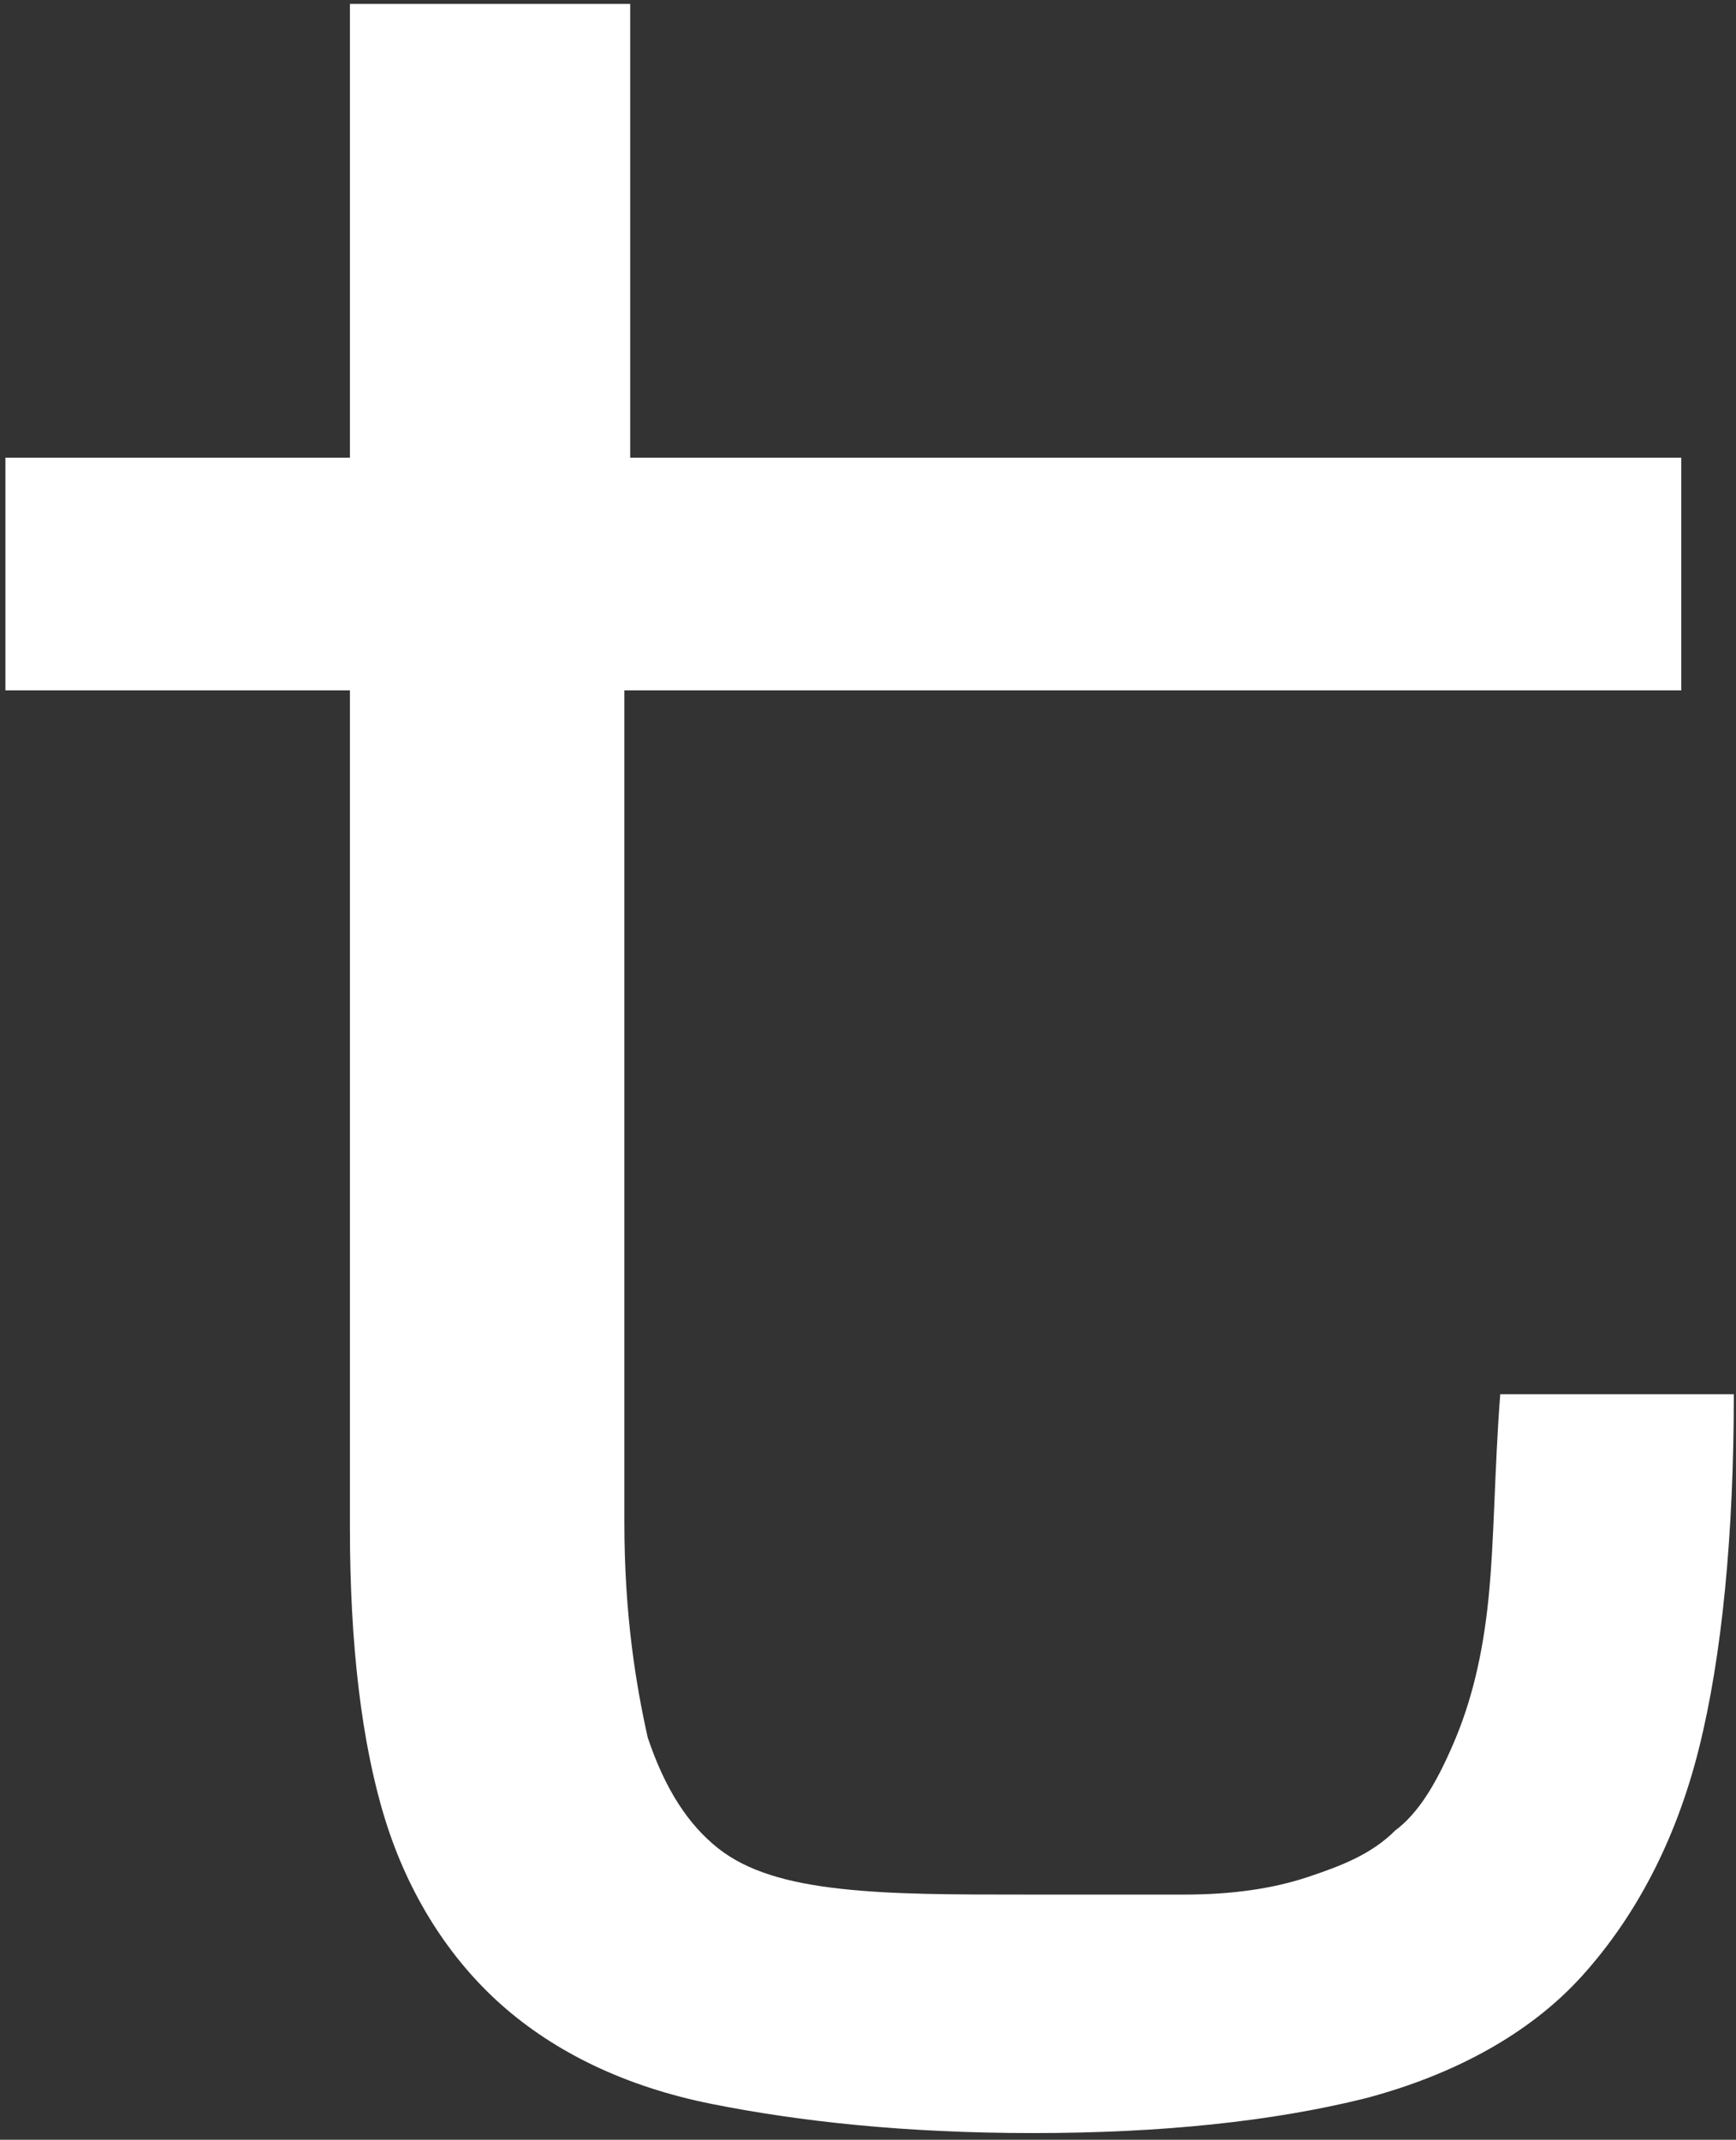 <?xml version="1.0" encoding="UTF-8"?> <svg xmlns="http://www.w3.org/2000/svg" width="155" height="191" viewBox="0 0 155 191" fill="none"><rect x="0" y="0" width="155" height="191" fill="#333333" stroke="none"/> <path d="M132.907 142.63C132.386 147.823 131.343 151.977 129.779 155.612C128.215 159.247 126.651 161.844 124.565 163.402C122.48 165.479 119.873 166.517 116.745 167.556C113.617 168.594 109.967 169.114 105.797 169.114C101.626 169.114 96.934 169.114 91.72 169.114C84.942 169.114 79.729 169.114 75.037 168.594C70.345 168.075 66.695 167.037 64.088 164.959C61.482 162.882 59.396 159.767 57.832 155.093C56.789 150.42 55.747 144.188 55.747 135.88V61.623H150.112V40.852H56.268V0.348H31.243V40.852H0.483V61.623H31.243V136.399C31.243 146.785 32.286 155.612 34.371 162.363C36.457 169.114 40.106 174.826 44.798 178.98C49.49 183.134 55.747 186.25 63.567 187.808C71.387 189.366 80.772 190.404 92.241 190.404C103.711 190.404 113.617 189.366 121.958 187.289C129.779 185.211 136.556 181.576 141.249 176.384C145.941 171.191 149.59 164.44 151.676 156.132C153.761 147.823 154.804 136.918 154.804 124.456H133.95C133.428 131.206 133.428 137.438 132.907 142.63Z" fill="white"></path> </svg> 